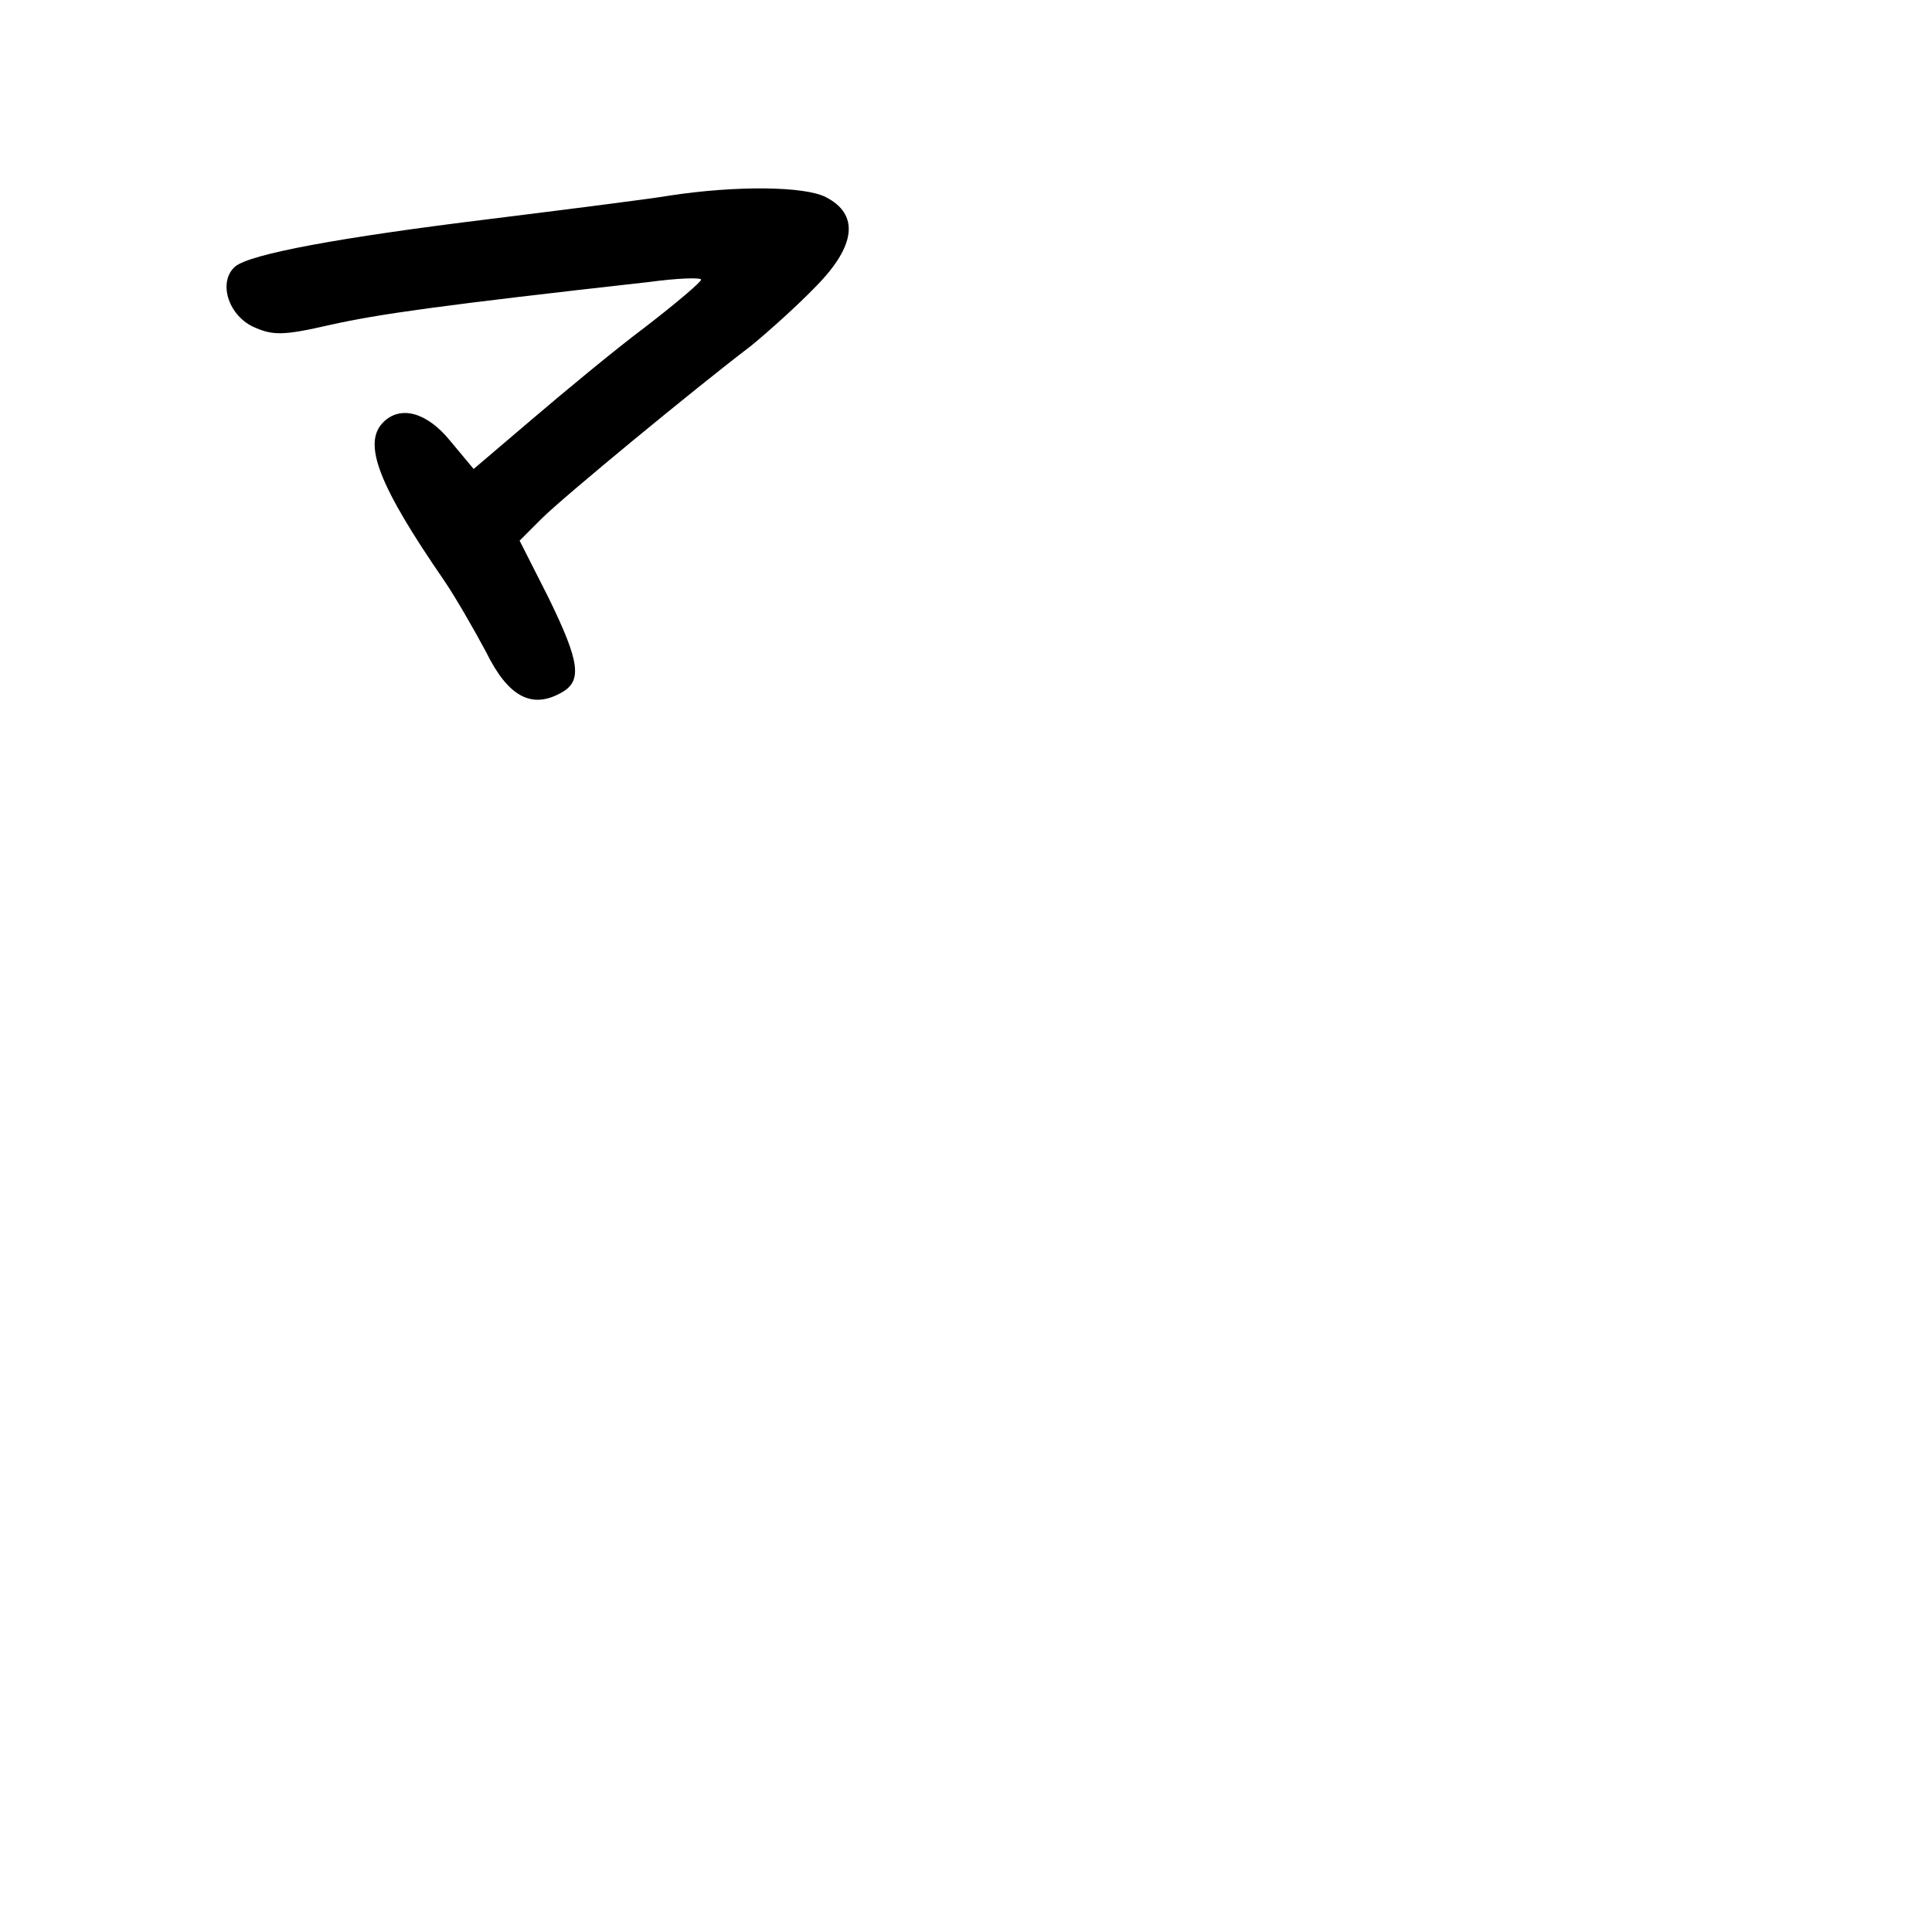 <?xml version="1.0" standalone="no"?>
<!DOCTYPE svg PUBLIC "-//W3C//DTD SVG 20010904//EN"
 "http://www.w3.org/TR/2001/REC-SVG-20010904/DTD/svg10.dtd">
<svg version="1.0" xmlns="http://www.w3.org/2000/svg"
 width="248pt" height="248pt" viewBox="0 0 248 248"
 preserveAspectRatio="xMidYMid meet">
<g transform="translate(0,248) scale(0.1,-0.1)"
fill="#000000" stroke="none">
<path d="M860 2229 c-30 -5 -134 -18 -230 -30 -196 -24 -308 -45 -328 -61 -22
-19 -10 -61 22 -77 26 -12 39 -12 100 2 63 14 141 25 409 55 37 5 67 6 67 3 0
-3 -33 -31 -72 -61 -40 -30 -105 -84 -146 -119 l-74 -63 -30 36 c-30 37 -64
46 -86 24 -27 -27 -6 -81 78 -203 15 -22 39 -64 54 -92 28 -57 58 -73 95 -53
29 15 26 39 -15 123 l-37 73 28 28 c28 28 198 168 269 222 22 18 60 52 84 77
51 52 55 92 12 114 -27 14 -115 15 -200 2z"/>
</g>
</svg>
